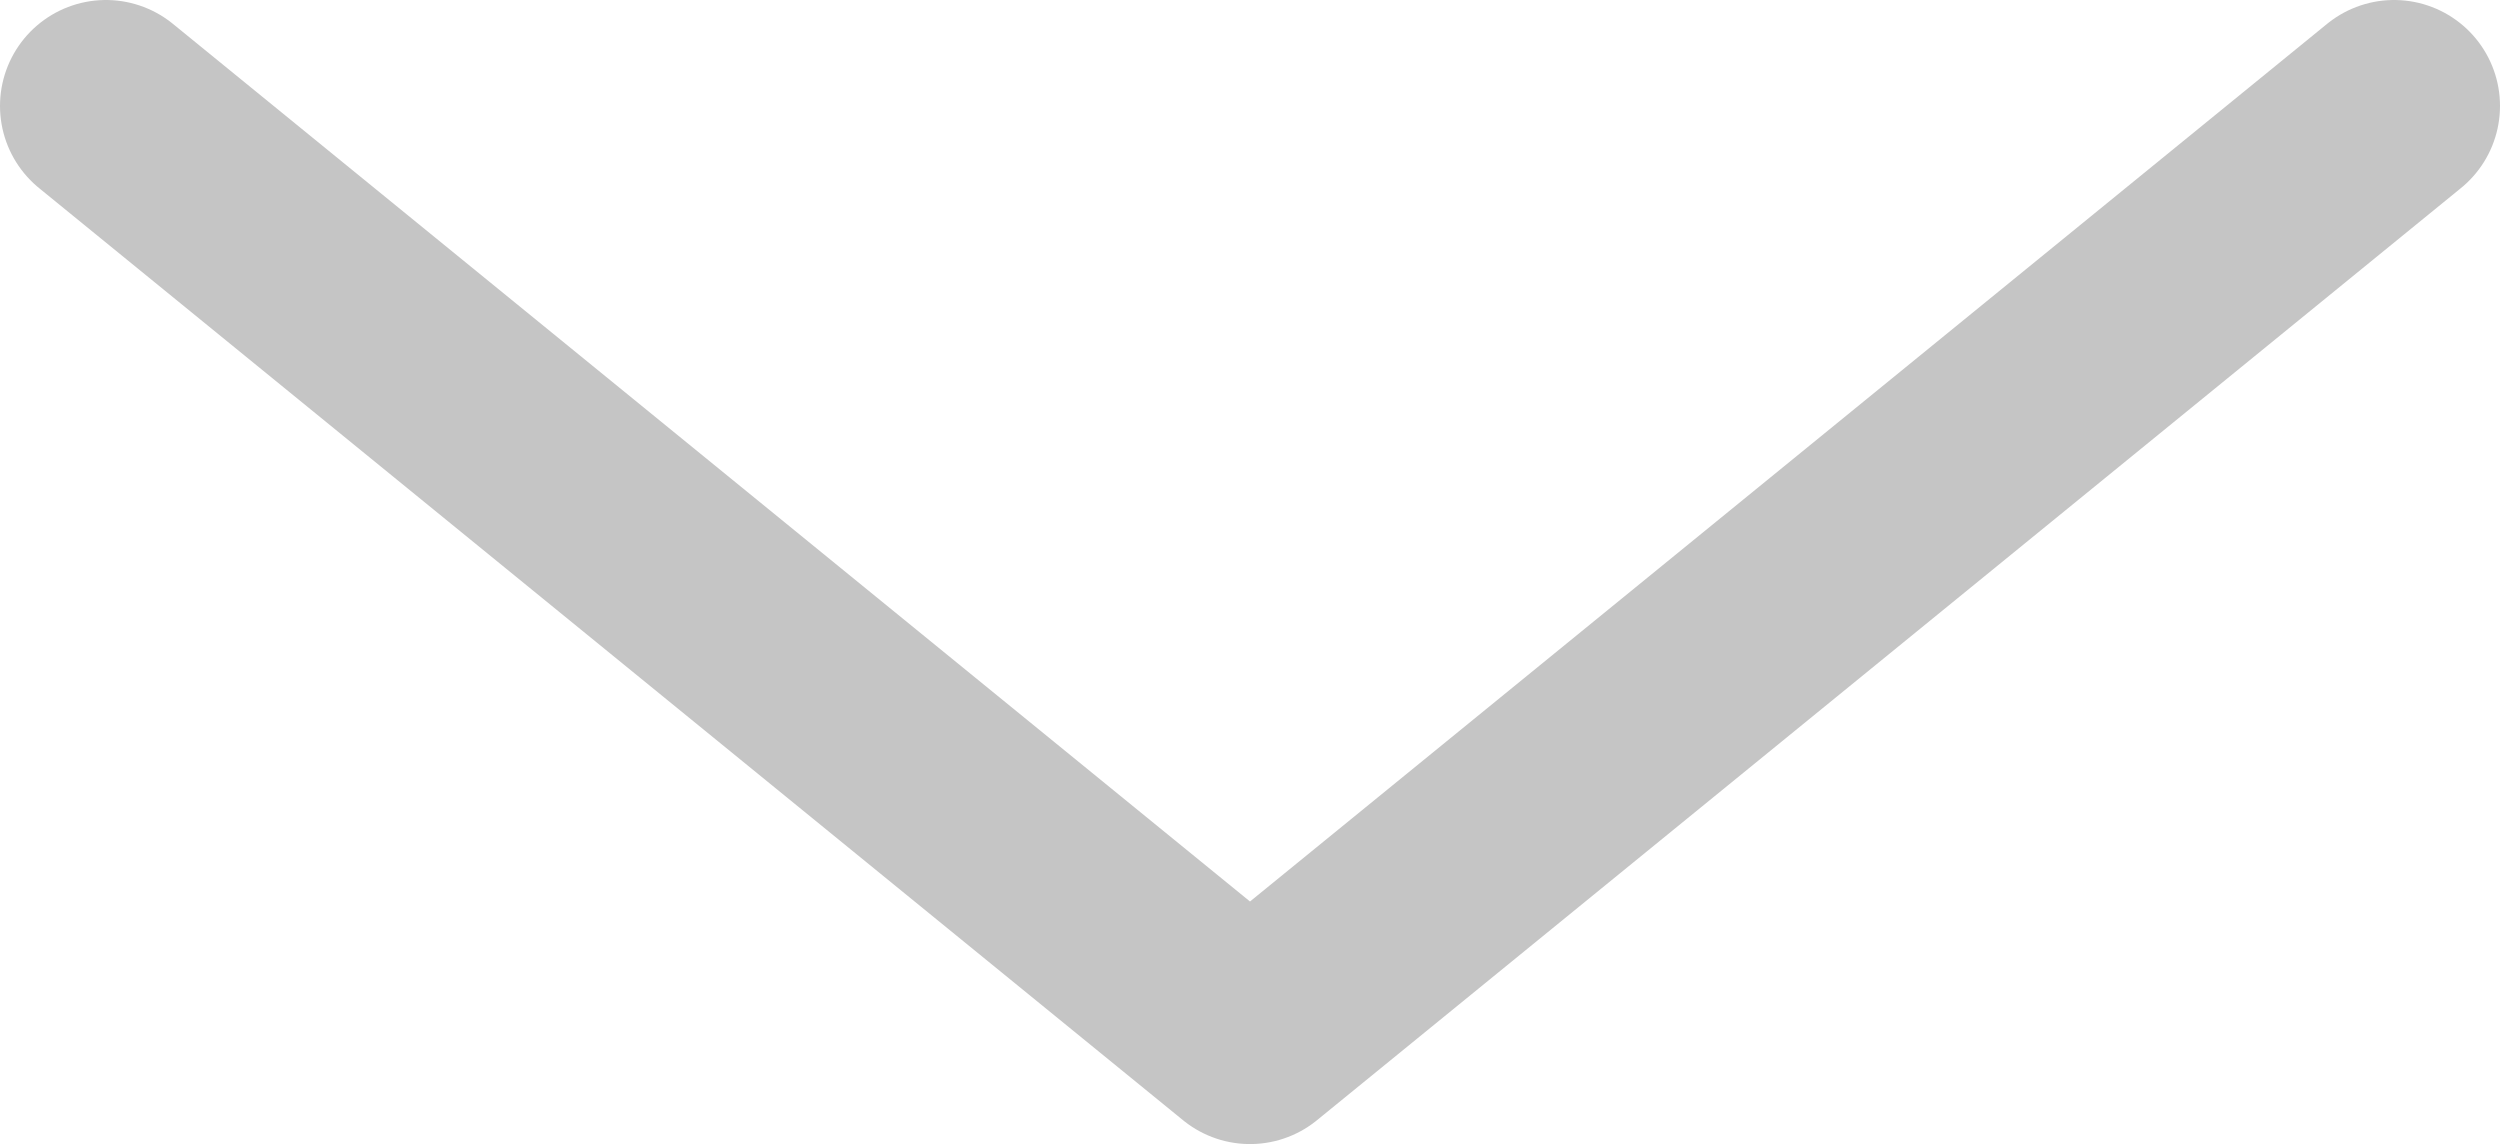 <?xml version="1.0" encoding="utf-8"?>
<!-- Generator: Adobe Illustrator 23.0.1, SVG Export Plug-In . SVG Version: 6.00 Build 0)  -->
<svg version="1.1" id="Layer_1" xmlns="http://www.w3.org/2000/svg" xmlns:xlink="http://www.w3.org/1999/xlink" x="0px" y="0px"
	 viewBox="0 0 47.2 21.6" style="enable-background:new 0 0 47.2 21.6;" xml:space="preserve">
<style type="text/css">
	.st0{fill:none;stroke:#C5C5C5;stroke-width:4;stroke-linecap:round;stroke-linejoin:round;stroke-miterlimit:10;}
</style>
<polyline class="st0" points="2,2 23.6,19.6 45.2,2 "/>
</svg>
